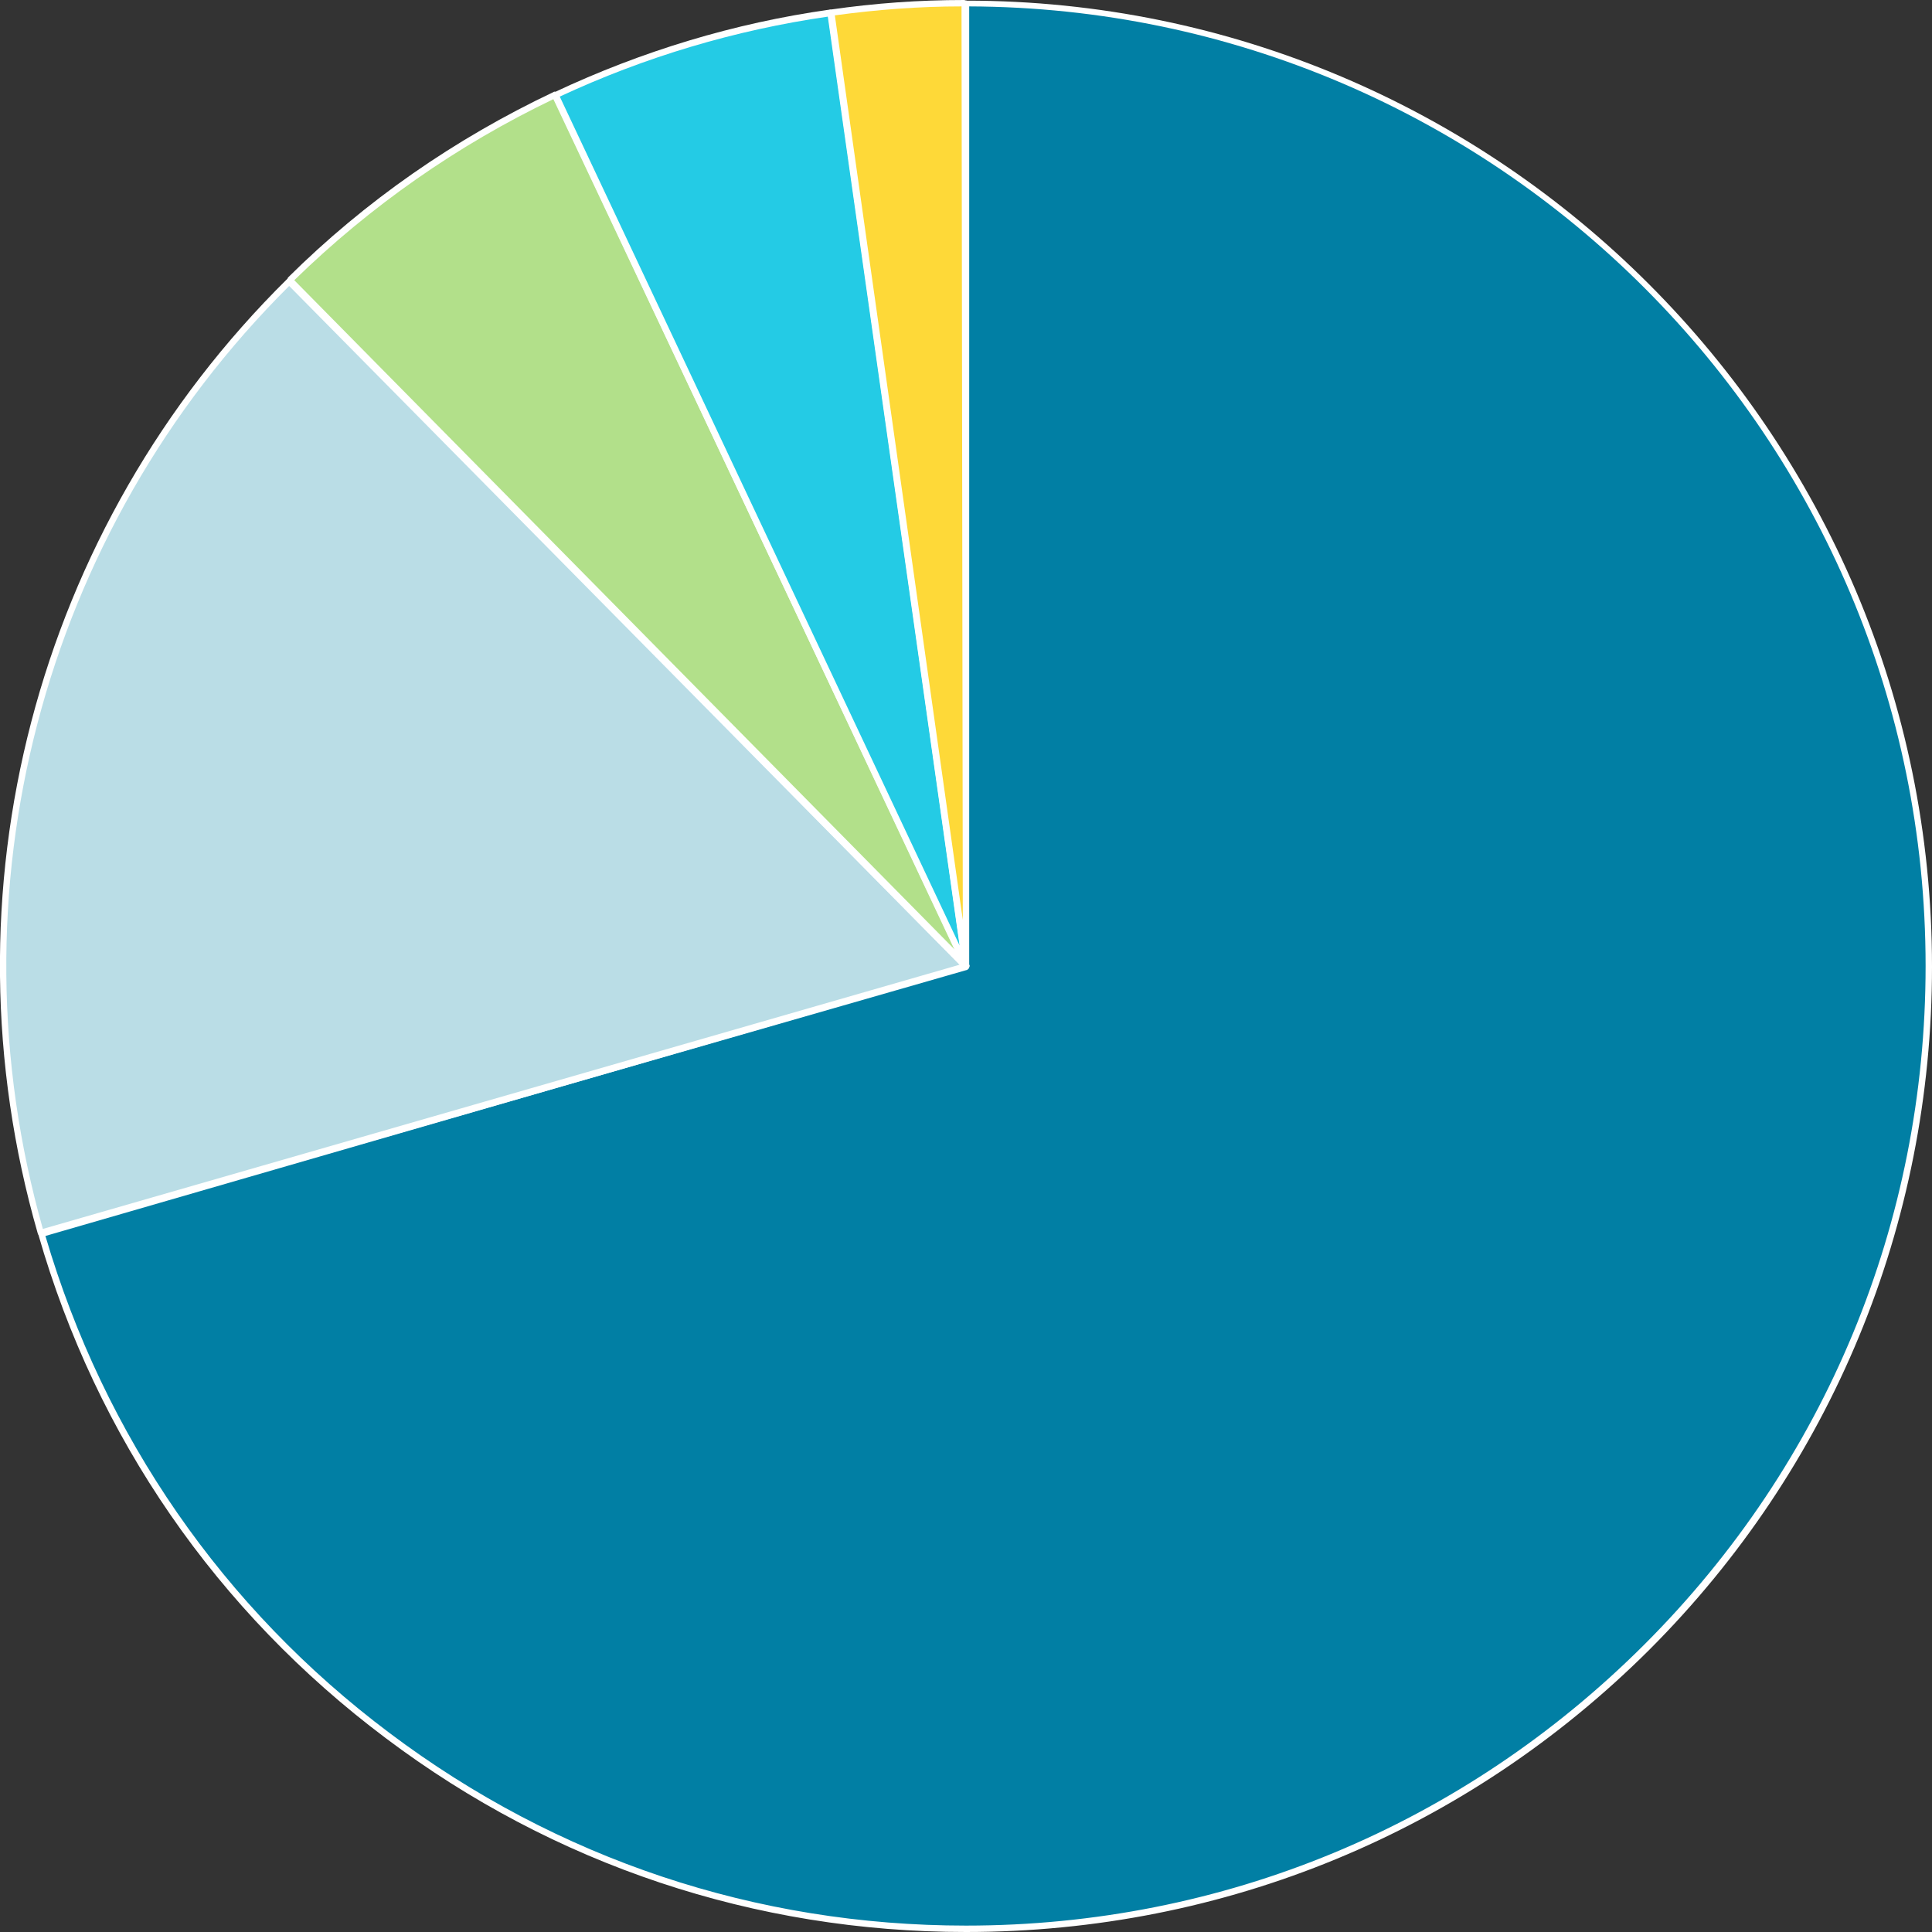 <?xml version="1.0" encoding="utf-8"?>
<!-- Generator: Adobe Illustrator 28.0.0, SVG Export Plug-In . SVG Version: 6.00 Build 0)  -->
<svg version="1.1" id="Layer_1" xmlns="http://www.w3.org/2000/svg" xmlns:xlink="http://www.w3.org/1999/xlink" x="0px" y="0px"
	 viewBox="0 0 302 302" style="enable-background:new 0 0 302 302;" xml:space="preserve">
<rect x="0" y="0" width="302" height="302" fill="#333333" stroke="none"/>
<style type="text/css">
	.st0{display:none;}
	.st1{display:inline;fill:none;stroke:#000000;stroke-width:5;stroke-opacity:5.000000e-02;}
	.st2{display:inline;fill:none;stroke:#000000;stroke-width:3;stroke-opacity:0.1;}
	.st3{display:inline;fill:none;stroke:#000000;stroke-opacity:0.15;}
	.st4{display:inline;fill:#F9F9F9;fill-opacity:0.85;}
	.st5{fill:#017FA4;}
	.st6{fill:#FFFFFF;}
	.st7{fill:#BADDE6;}
	.st8{fill:#B2E08A;}
	.st9{fill:#24CBE5;}
	.st10{fill:#FED938;}
</style>
<g transform="translate(0,0)" class="st0">
	<path class="st1" d="M-143.4-47.9h10c3,0,3,0,3,3v10c0,3,0,3-3,3h-10c-3,0-3,0-3-3v-10C-146.4-47.9-146.4-47.9-143.4-47.9"/>
	<path class="st2" d="M-143.4-47.9h10c3,0,3,0,3,3v10c0,3,0,3-3,3h-10c-3,0-3,0-3-3v-10C-146.4-47.9-146.4-47.9-143.4-47.9"/>
	<path class="st3" d="M-143.4-47.9h10c3,0,3,0,3,3v10c0,3,0,3-3,3h-10c-3,0-3,0-3-3v-10C-146.4-47.9-146.4-47.9-143.4-47.9"/>
	<path class="st4" d="M-144.4-48.9h10c3,0,3,0,3,3v10c0,3,0,3-3,3h-10c-3,0-3,0-3-3v-10C-147.4-48.9-147.4-48.9-144.4-48.9"/>
</g>
<path class="st5" d="M151,0.5c83.1,0,150.5,67.4,150.5,150.5c0,83.1-67.4,150.5-150.5,150.5c-67,0-126-44.3-144.6-108.7L151,151l0,0
	L151,0.5z"/>
<path class="st6" d="M151,302c-33,0-64.4-10.5-90.7-30.3C33.9,251.9,15.1,224.7,6,193c0-0.1,0-0.3,0-0.4s0.2-0.2,0.3-0.2l144.2-41.7
	l0-150.1c0-0.3,0.3-0.5,0.5-0.5c83.2,0,151,67.7,151,151c0,40.3-15.7,78.3-44.2,106.8C229.3,286.3,191.4,302,151,302
	C151,302,151,302,151,302z M7.1,193.2c9.2,31.3,27.8,58.2,53.8,77.7C87.1,290.6,118.2,301,151,301c0,0,0,0,0,0
	c40.1,0,77.7-15.6,106.1-44C285.4,228.7,301,191,301,151C301,68.4,234,1.3,151.5,1l0,150c0,0.2-0.1,0.4-0.4,0.5L7.1,193.2z"/>
<path class="st7" d="M6.4,192.7C-8.9,139.7,6,82.7,45.2,43.9L151,151l0,0L6.4,192.7z"/>
<path class="st6" d="M6.4,193.2c-0.2,0-0.4-0.1-0.5-0.4c-15.3-53.2-0.4-110.3,39-149.2c0.2-0.2,0.5-0.2,0.7,0l105.8,107.1
	c0.1,0.1,0.2,0.3,0.1,0.5c0,0.2-0.2,0.3-0.3,0.4L6.5,193.2C6.5,193.2,6.4,193.2,6.4,193.2z M45.2,44.7C6.5,83.2-8.2,139.5,6.7,192.1
	l143.3-41.3L45.2,44.7z"/>
<path class="st8" d="M45.3,43.8c12.1-11.9,26.1-21.7,41.4-28.9L151,151l0,0L45.3,43.8z"/>
<path class="st6" d="M151,151.5c-0.1,0-0.3-0.1-0.4-0.1L45,44.2c-0.1-0.1-0.1-0.2-0.1-0.4c0-0.1,0.1-0.3,0.1-0.4
	c12.1-12,26.1-21.7,41.5-29c0.1-0.1,0.3-0.1,0.4,0c0.1,0,0.2,0.1,0.3,0.3l64.3,136.1c0.1,0.2,0,0.5-0.2,0.6
	C151.2,151.5,151.1,151.5,151,151.5z M46,43.8l103.3,104.7l-62.8-133C71.5,22.7,57.9,32.2,46,43.8z"/>
<path class="st9" d="M86.9,14.9C100.4,8.5,114.9,4.1,129.8,2L151,151l0,0L86.9,14.9z"/>
<path class="st6" d="M151,151.5c-0.2,0-0.4-0.1-0.5-0.3L86.4,15.1c-0.1-0.1-0.1-0.3,0-0.4c0-0.1,0.1-0.2,0.3-0.3
	C100.3,8,114.8,3.6,129.7,1.5c0.3,0,0.5,0.2,0.6,0.4l21.2,149c0,0.2-0.1,0.5-0.4,0.5C151.1,151.5,151.1,151.5,151,151.5z M87.5,15.1
	L150,147.8L129.4,2.6C114.9,4.7,100.8,8.9,87.5,15.1z"/>
<path class="st10" d="M130,2c6.9-1,13.9-1.5,20.9-1.5L151,151l0,0L130,2z"/>
<path class="st6" d="M151,151.5c-0.2,0-0.5-0.2-0.5-0.4l-21.1-149c0-0.1,0-0.3,0.1-0.4c0.1-0.1,0.2-0.2,0.3-0.2
	c6.9-1,13.9-1.5,20.9-1.5h0c0.1,0,0.3,0.1,0.4,0.1s0.1,0.2,0.1,0.4l0.2,150.5C151.5,151.3,151.3,151.5,151,151.5
	C151,151.5,151,151.5,151,151.5z M130.5,2.4l20,141.4L150.3,1C143.7,1,137.1,1.5,130.5,2.4z"/>
</svg>

